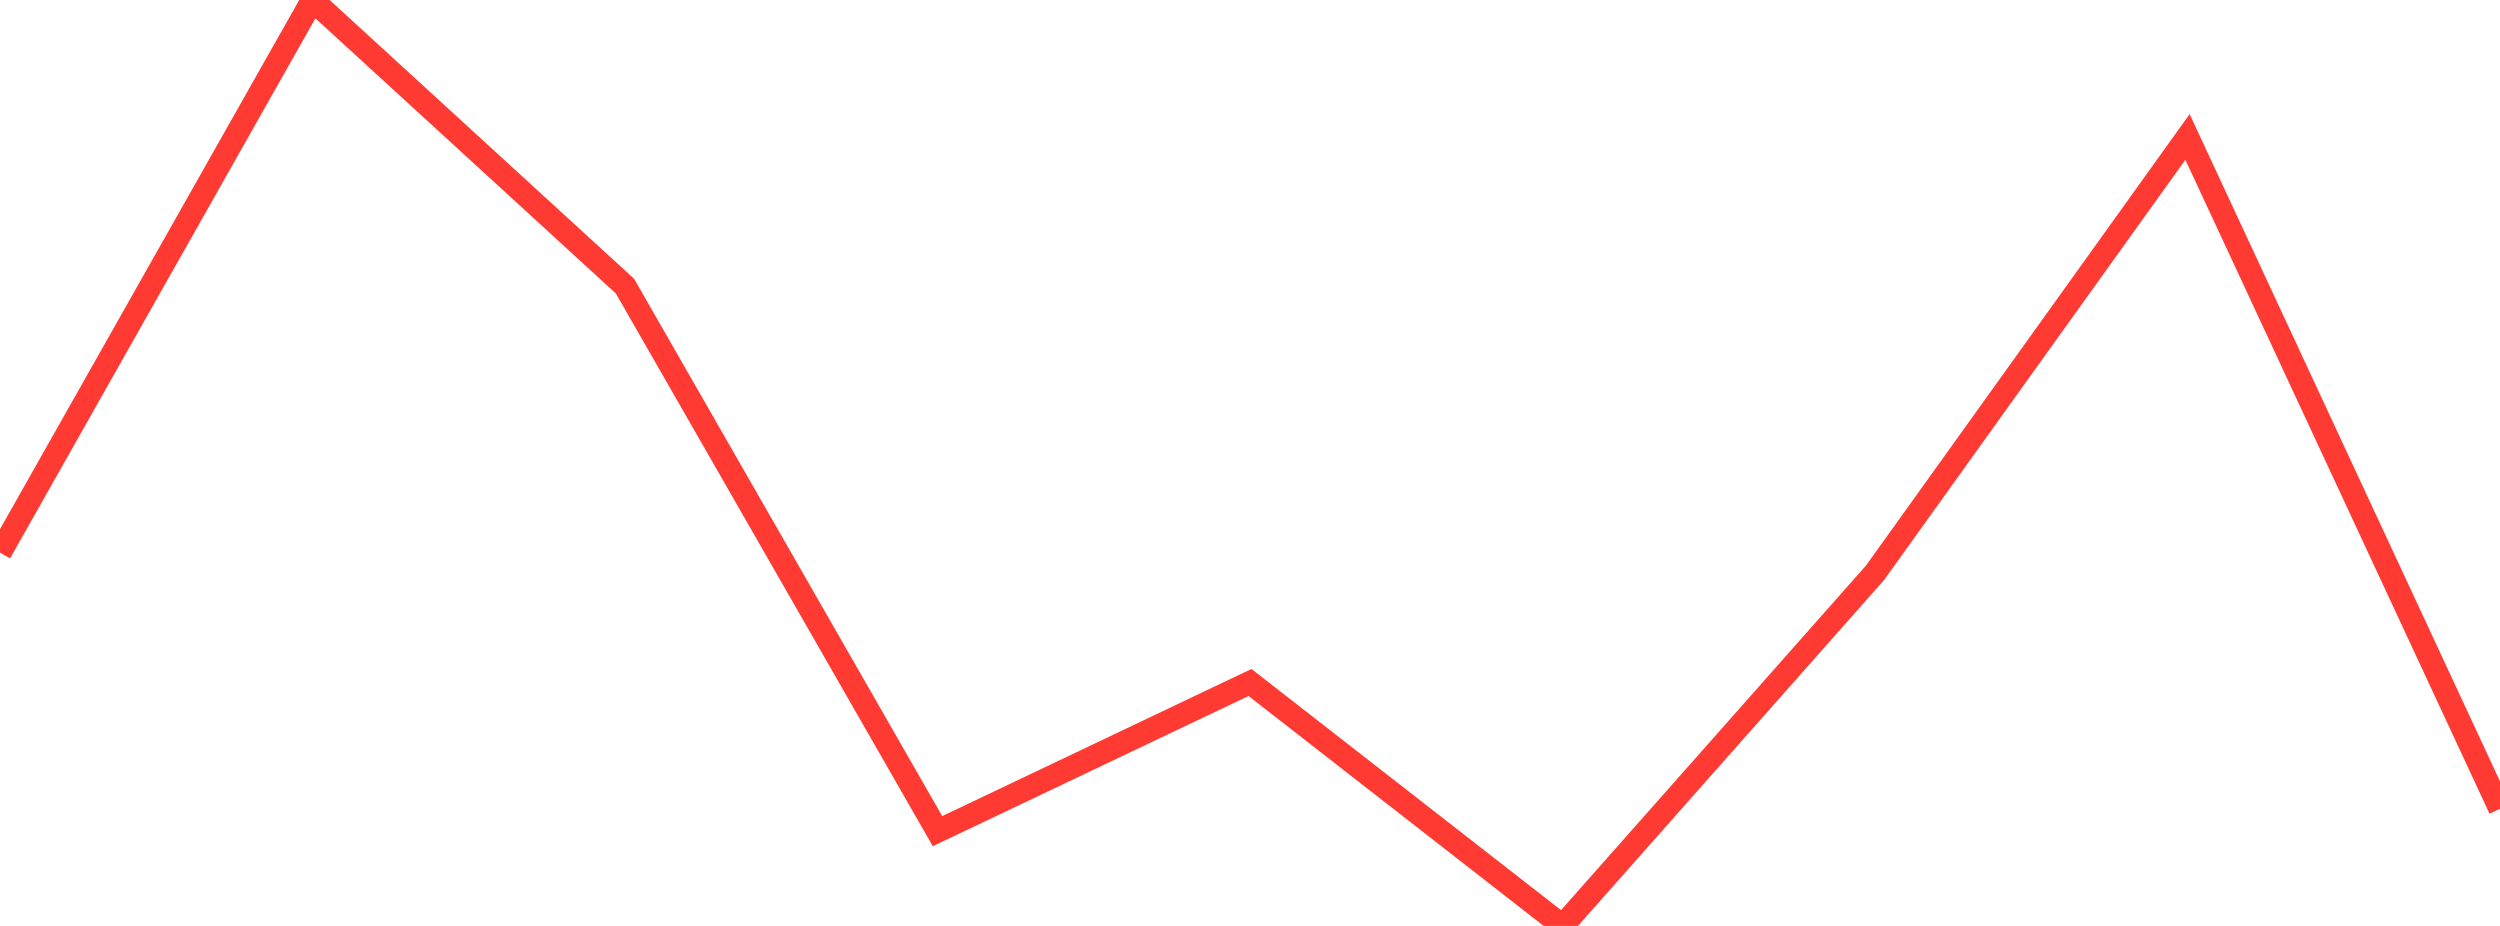 <?xml version="1.0" standalone="no"?>
<!DOCTYPE svg PUBLIC "-//W3C//DTD SVG 1.1//EN" "http://www.w3.org/Graphics/SVG/1.1/DTD/svg11.dtd">

<svg width="135" height="50" viewBox="0 0 135 50" preserveAspectRatio="none" 
  xmlns="http://www.w3.org/2000/svg"
  xmlns:xlink="http://www.w3.org/1999/xlink">


<polyline points="0.0, 29.844 16.875, 0.0 33.75, 15.452 50.625, 44.882 67.5, 36.854 84.375, 50.0 101.25, 30.933 118.125, 7.395 135.0, 43.676" fill="none" stroke="#ff3a33" stroke-width="1.25"/>

</svg>